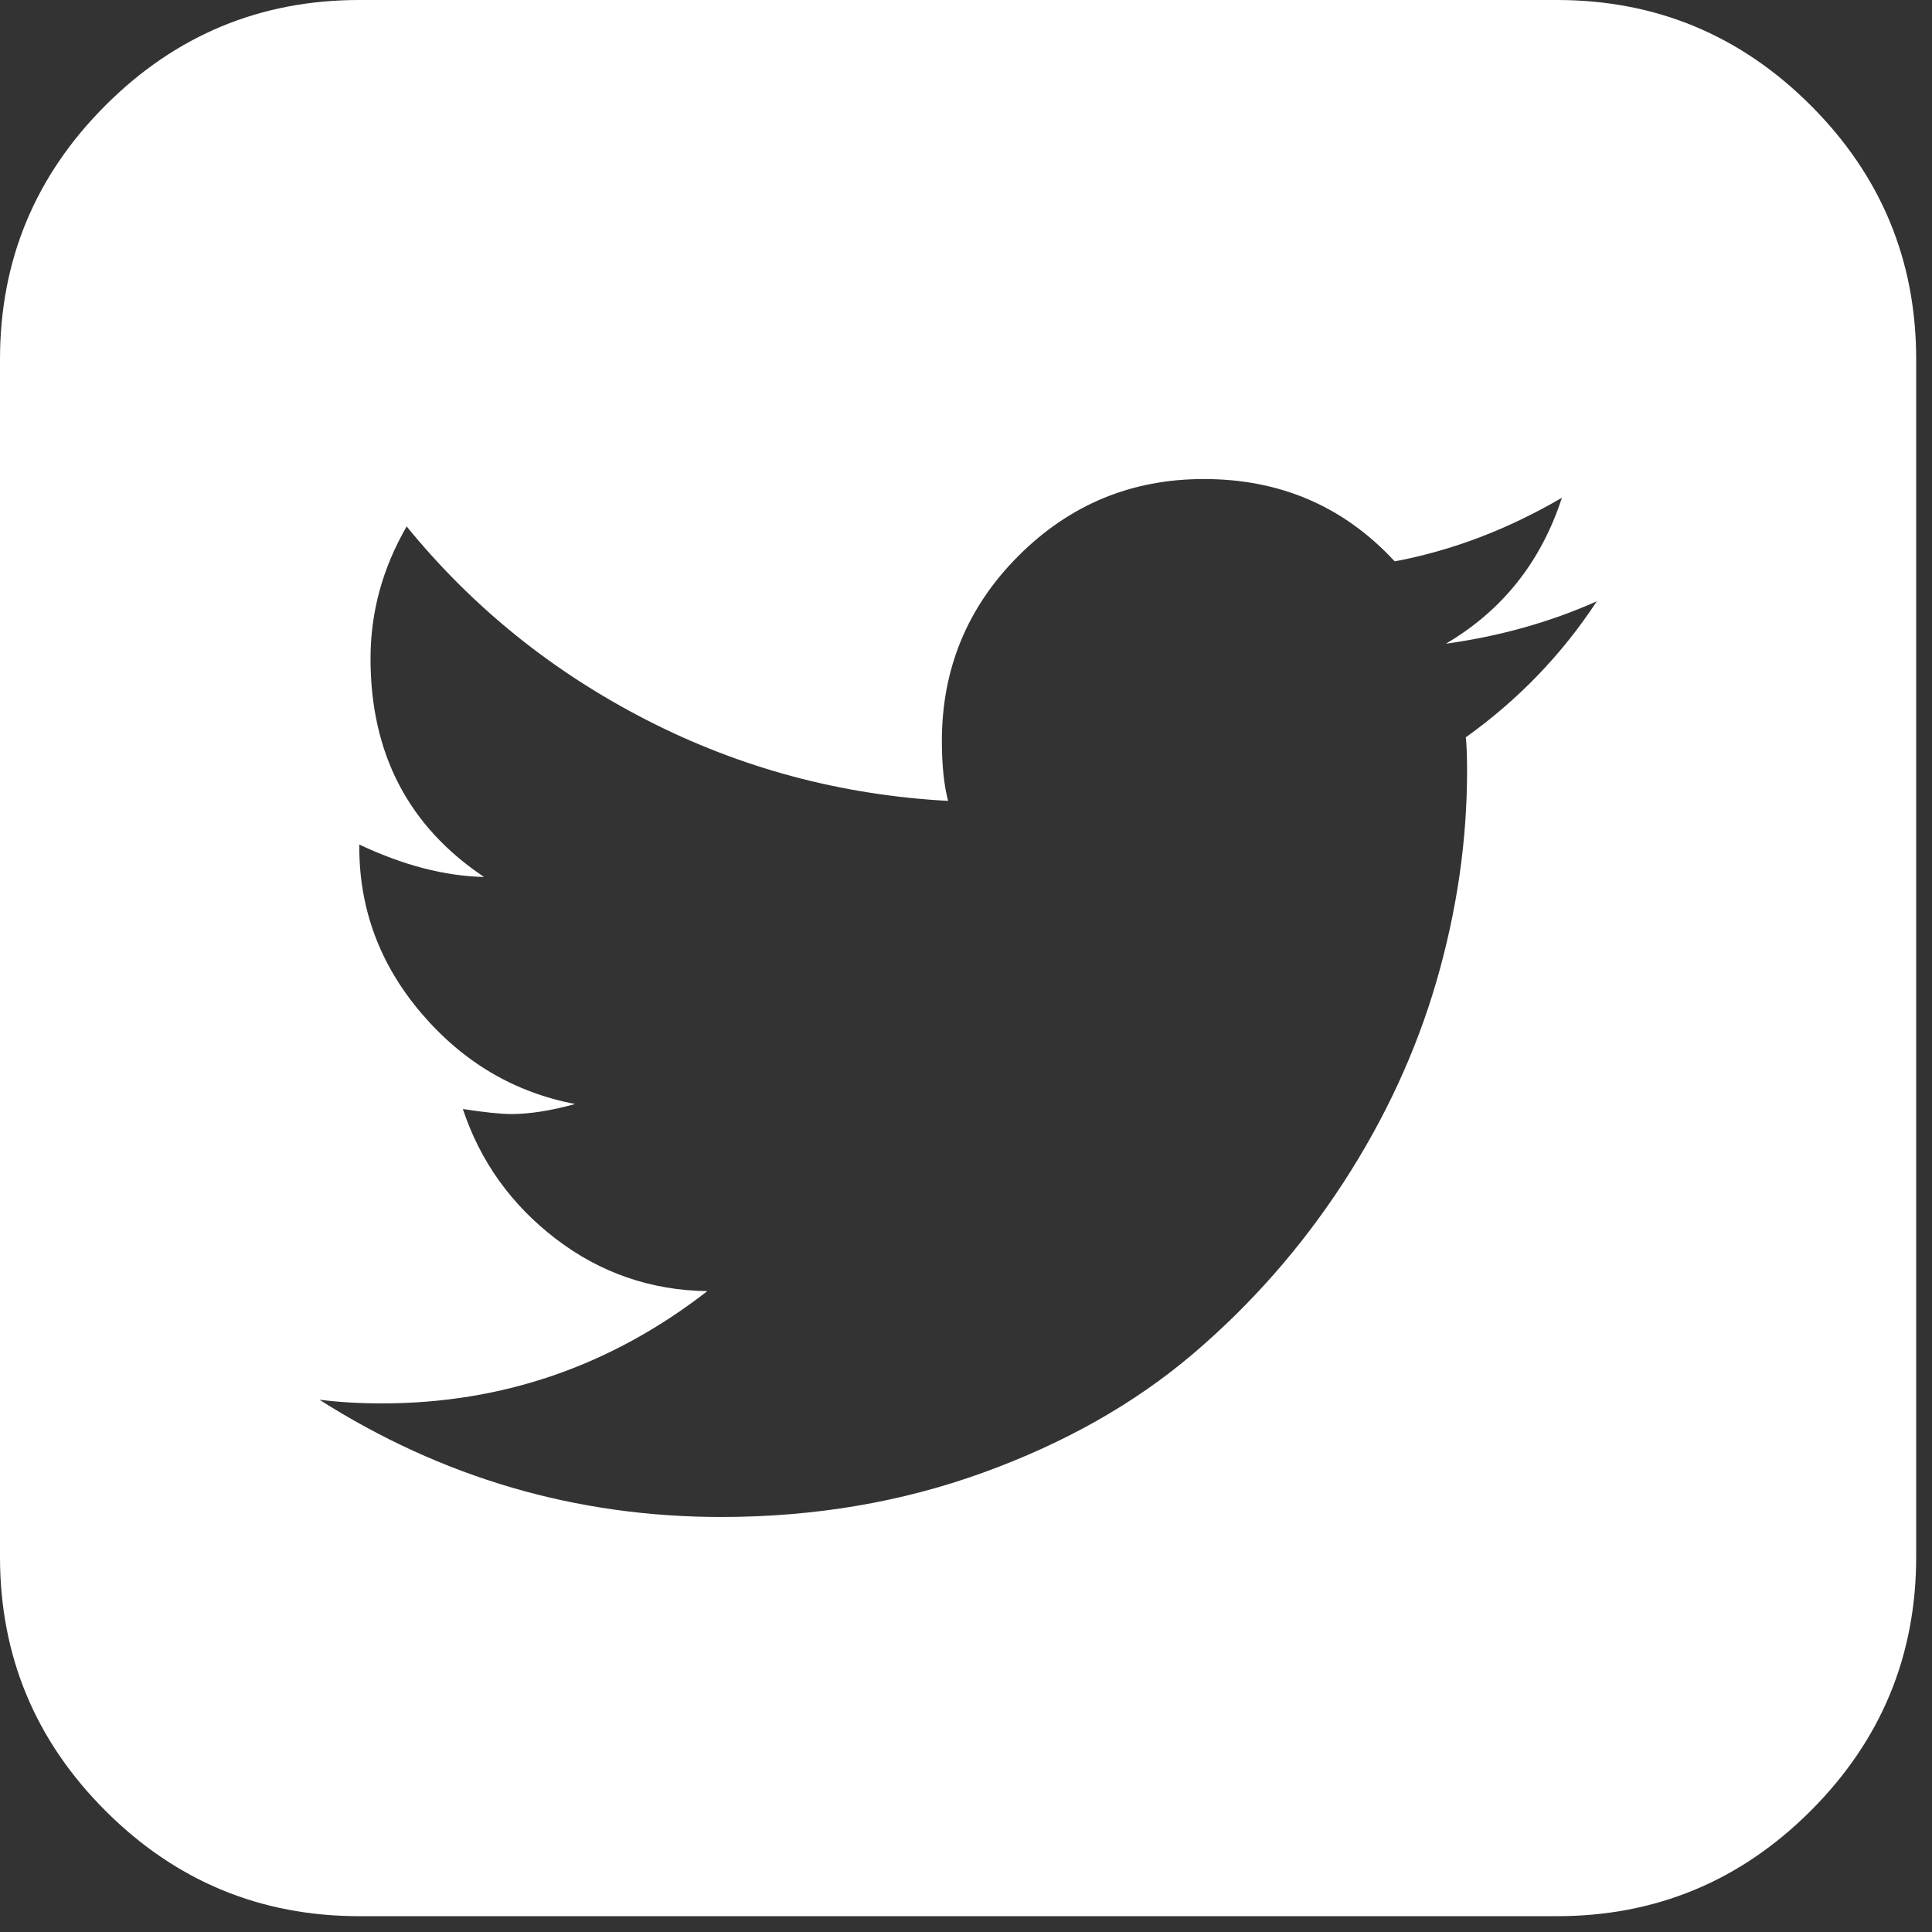 <svg width="37" height="37" viewBox="0 0 37 37" fill="none" xmlns="http://www.w3.org/2000/svg">
<rect x="0" y="0" width="37" height="37" fill="#333333" stroke="none"/>
<path d="M30.581 11.515C29.689 11.914 28.725 12.184 27.69 12.328C28.773 11.691 29.513 10.759 29.912 9.533C28.876 10.138 27.809 10.544 26.71 10.751C25.739 9.7 24.52 9.174 23.055 9.174C21.669 9.174 20.487 9.664 19.507 10.643C18.527 11.623 18.038 12.806 18.038 14.191C18.038 14.653 18.078 15.036 18.157 15.338C16.103 15.226 14.175 14.709 12.376 13.785C10.576 12.861 9.047 11.627 7.788 10.082C7.327 10.878 7.096 11.723 7.096 12.614C7.096 14.43 7.82 15.824 9.27 16.795C8.521 16.779 7.725 16.572 6.881 16.174V16.222C6.881 17.417 7.279 18.48 8.075 19.411C8.872 20.343 9.851 20.921 11.014 21.143C10.552 21.271 10.146 21.335 9.795 21.335C9.588 21.335 9.278 21.303 8.864 21.239C9.198 22.243 9.791 23.071 10.643 23.724C11.495 24.377 12.463 24.711 13.546 24.727C11.699 26.161 9.62 26.877 7.311 26.877C6.897 26.877 6.498 26.854 6.116 26.806C8.473 28.303 11.038 29.052 13.809 29.052C15.593 29.052 17.265 28.769 18.826 28.203C20.387 27.638 21.725 26.881 22.84 25.934C23.955 24.986 24.914 23.895 25.719 22.661C26.523 21.426 27.12 20.136 27.511 18.79C27.901 17.444 28.096 16.103 28.096 14.765C28.096 14.478 28.088 14.263 28.072 14.12C29.075 13.403 29.912 12.535 30.581 11.515ZM36.697 6.881V29.816C36.697 31.711 36.024 33.332 34.678 34.678C33.332 36.024 31.711 36.697 29.816 36.697H6.881C4.985 36.697 3.365 36.024 2.019 34.678C0.673 33.332 0 31.711 0 29.816V6.881C0 4.985 0.673 3.365 2.019 2.019C3.365 0.673 4.985 0 6.881 0H29.816C31.711 0 33.332 0.673 34.678 2.019C36.024 3.365 36.697 4.985 36.697 6.881Z" fill="white"/>
</svg>

